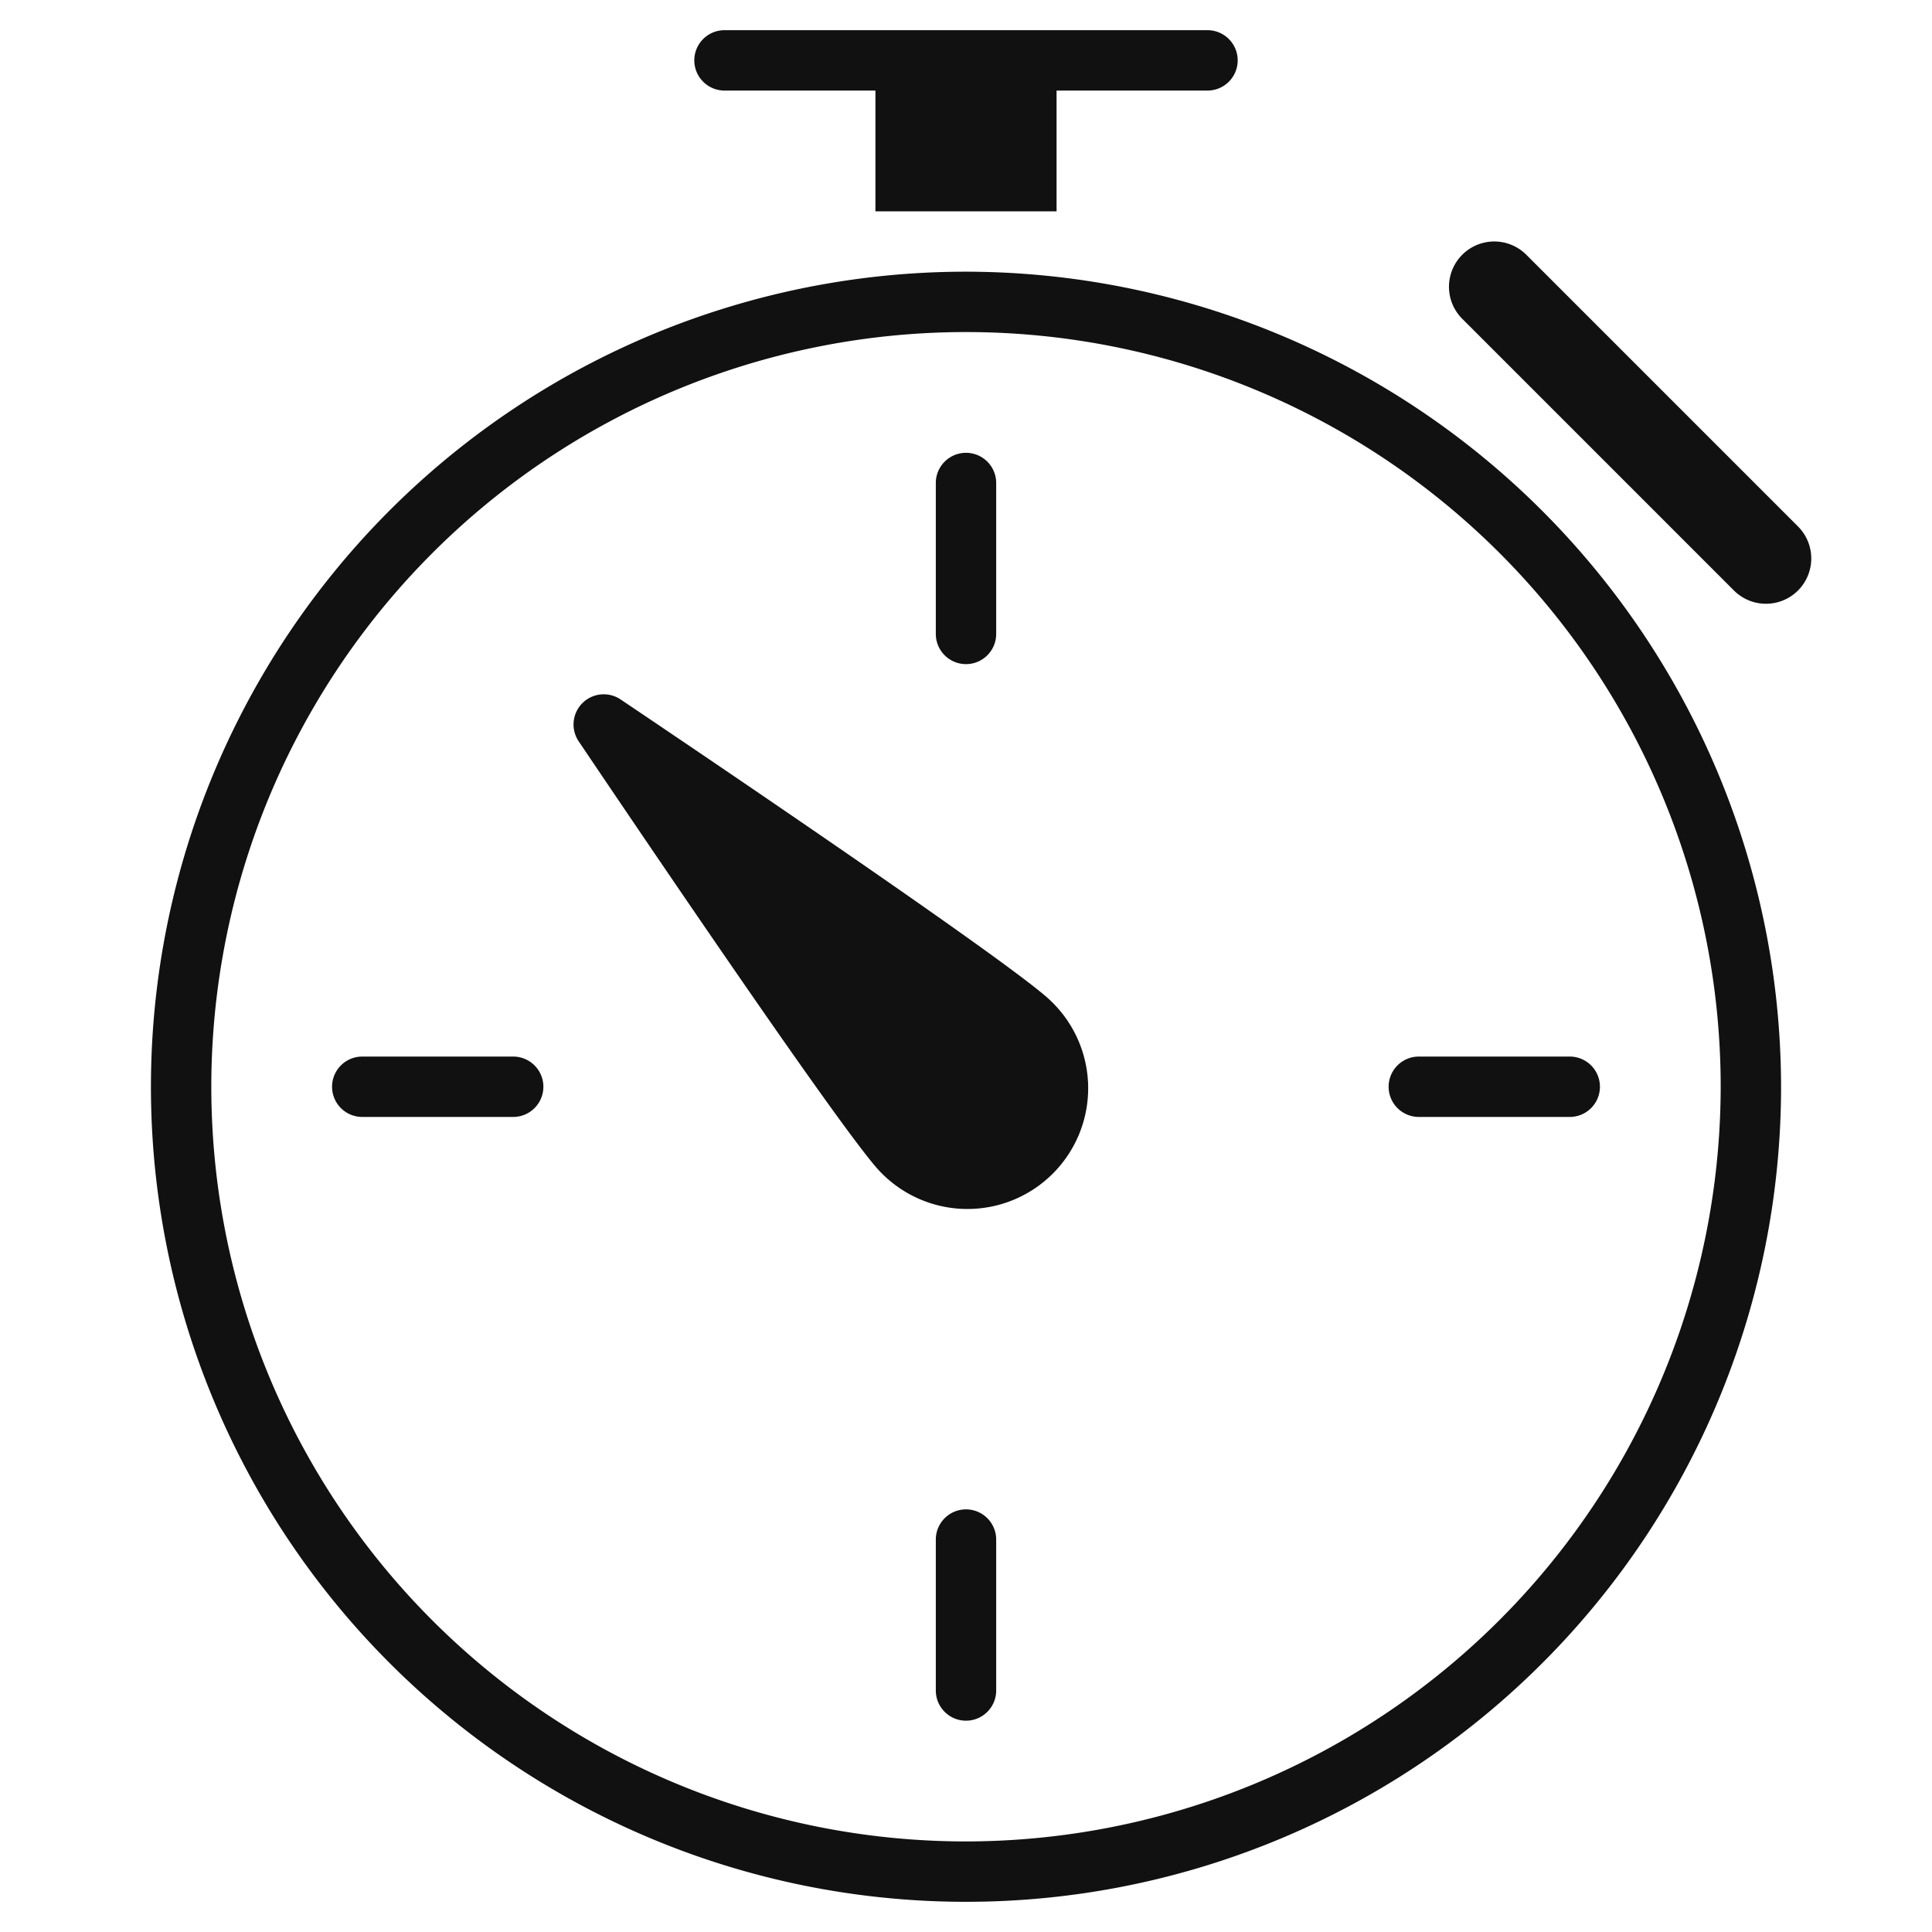 <svg xmlns="http://www.w3.org/2000/svg" viewBox="0 0 64 64" width="64" height="64"><g class="nc-icon-wrapper" stroke="none" fill="#111111"><path data-color="color-2" d="M24,3h5V7h6V3h5a1,1,0,0,0,0-2H24a1,1,0,0,0,0,2Z"></path> <path d="M32,9A27,27,0,1,0,59,36,27.03,27.03,0,0,0,32,9Zm0,52A25,25,0,1,1,57,36,25.028,25.028,0,0,1,32,61Z" fill="#111111"></path> <path d="M32,22a1,1,0,0,0,1-1V16a1,1,0,0,0-2,0v5A1,1,0,0,0,32,22Z" fill="#111111"></path> <path d="M46,36a1,1,0,0,0,1,1h5a1,1,0,0,0,0-2H47A1,1,0,0,0,46,36Z" fill="#111111"></path> <path d="M32,50a1,1,0,0,0-1,1v5a1,1,0,0,0,2,0V51A1,1,0,0,0,32,50Z" fill="#111111"></path> <path d="M17,35H12a1,1,0,0,0,0,2h5a1,1,0,0,0,0-2Z" fill="#111111"></path> <path data-color="color-2" d="M59.561,17.439l-9-9a1.5,1.5,0,0,0-2.122,2.122l9,9a1.5,1.5,0,0,0,2.122-2.122Z"></path> <path data-color="color-2" d="M20.558,23.17a1,1,0,0,0-1.388,1.388c.9,1.334,8.8,13.065,10,14.27a4,4,0,1,0,5.656-5.656C33.623,31.966,21.892,24.067,20.558,23.17Z"></path></g></svg>